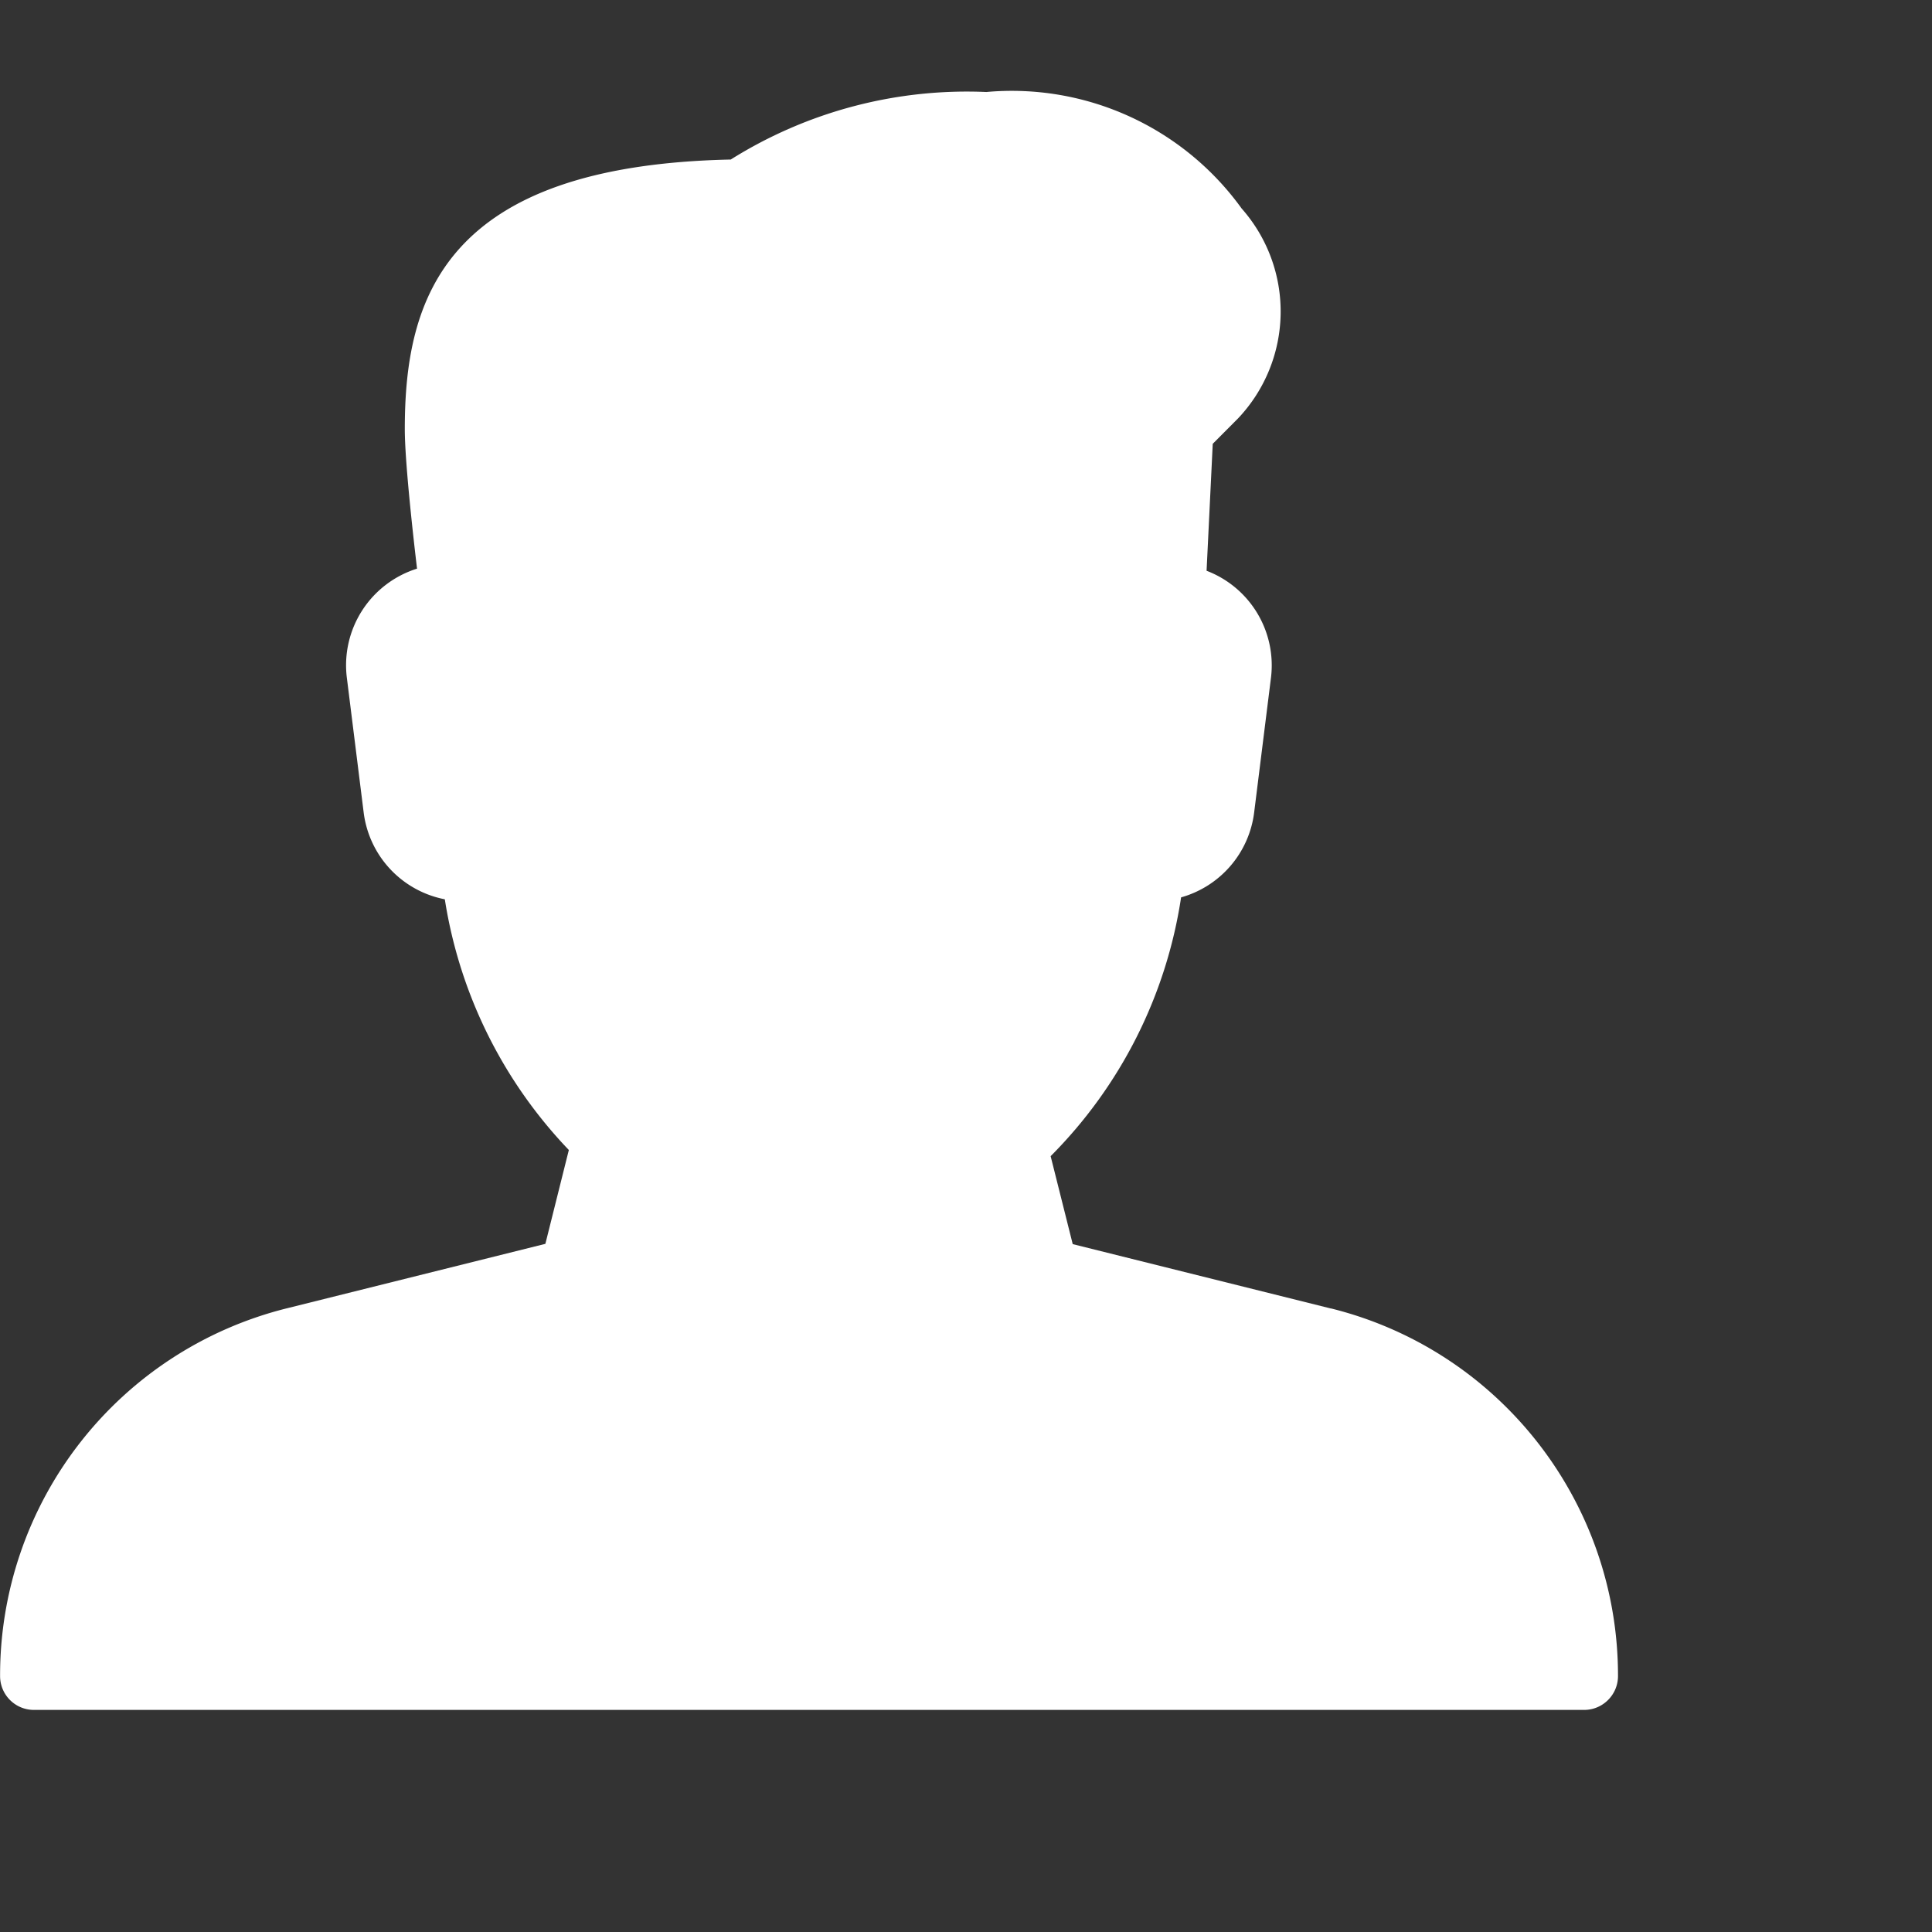 <svg xmlns="http://www.w3.org/2000/svg" width="21" height="21" xmlns:v="https://vecta.io/nano"><rect width="100%" height="100%" fill="#333333" stroke="none"/><defs><filter  width="1188" height="1558.581" x="89" y="-8.173" filterUnits="userSpaceOnUse"><feOffset dy="3"/><feGaussianBlur result="A" stdDeviation="3"/><feFlood flood-opacity=".6"/><feComposite in2="A" operator="in"/><feComposite in="SourceGraphic"/></filter><clipPath ><path d="M0 0h111v104H0z" transform="translate(152 26)" fill="#fff" stroke="#707070"/></clipPath><filter  width="158.121" height="158.182" x="808" y="469.818" filterUnits="userSpaceOnUse"><feOffset/><feGaussianBlur result="A" stdDeviation="10"/><feFlood flood-color="#282663" flood-opacity=".38"/><feComposite in2="A" operator="in"/><feComposite in="SourceGraphic"/></filter><clipPath ><path d="M0 0h159.286l62.023 267H0z" fill="#fff"/></clipPath><clipPath ><path d="M0 0h138v38H0z" fill="none"/></clipPath><clipPath id="F"><path d="M0 0h1366v1697H0z"/></clipPath></defs><g clip-path="url(#F)" transform="translate(-696 -31)"><path d="M710.467 45.223l-2.807-.7-.24-.956a5.05 5.05 0 0 0 1.418-2.813 1.1 1.1 0 0 0 .794-.922l.183-1.466a1.1 1.1 0 0 0-.7-1.162l.067-1.38.274-.275a1.69 1.69 0 0 0 .04-2.283A3.08 3.08 0 0 0 706.721 32a4.83 4.83 0 0 0-2.778.734c-3.12.066-3.543 1.516-3.543 2.93 0 .33.08 1.07.133 1.517a1.1 1.1 0 0 0-.763 1.185l.183 1.466a1.1 1.1 0 0 0 .882.943c.16 1.025.63 1.975 1.348 2.725l-.255 1.02-2.807.7a4.11 4.11 0 0 0-3.12 4c.001.202.164.365.366.366h16.854c.202-.001.366-.166.366-.368.002-1.89-1.285-3.54-3.12-3.996z" fill="#fff"/></g></svg>
